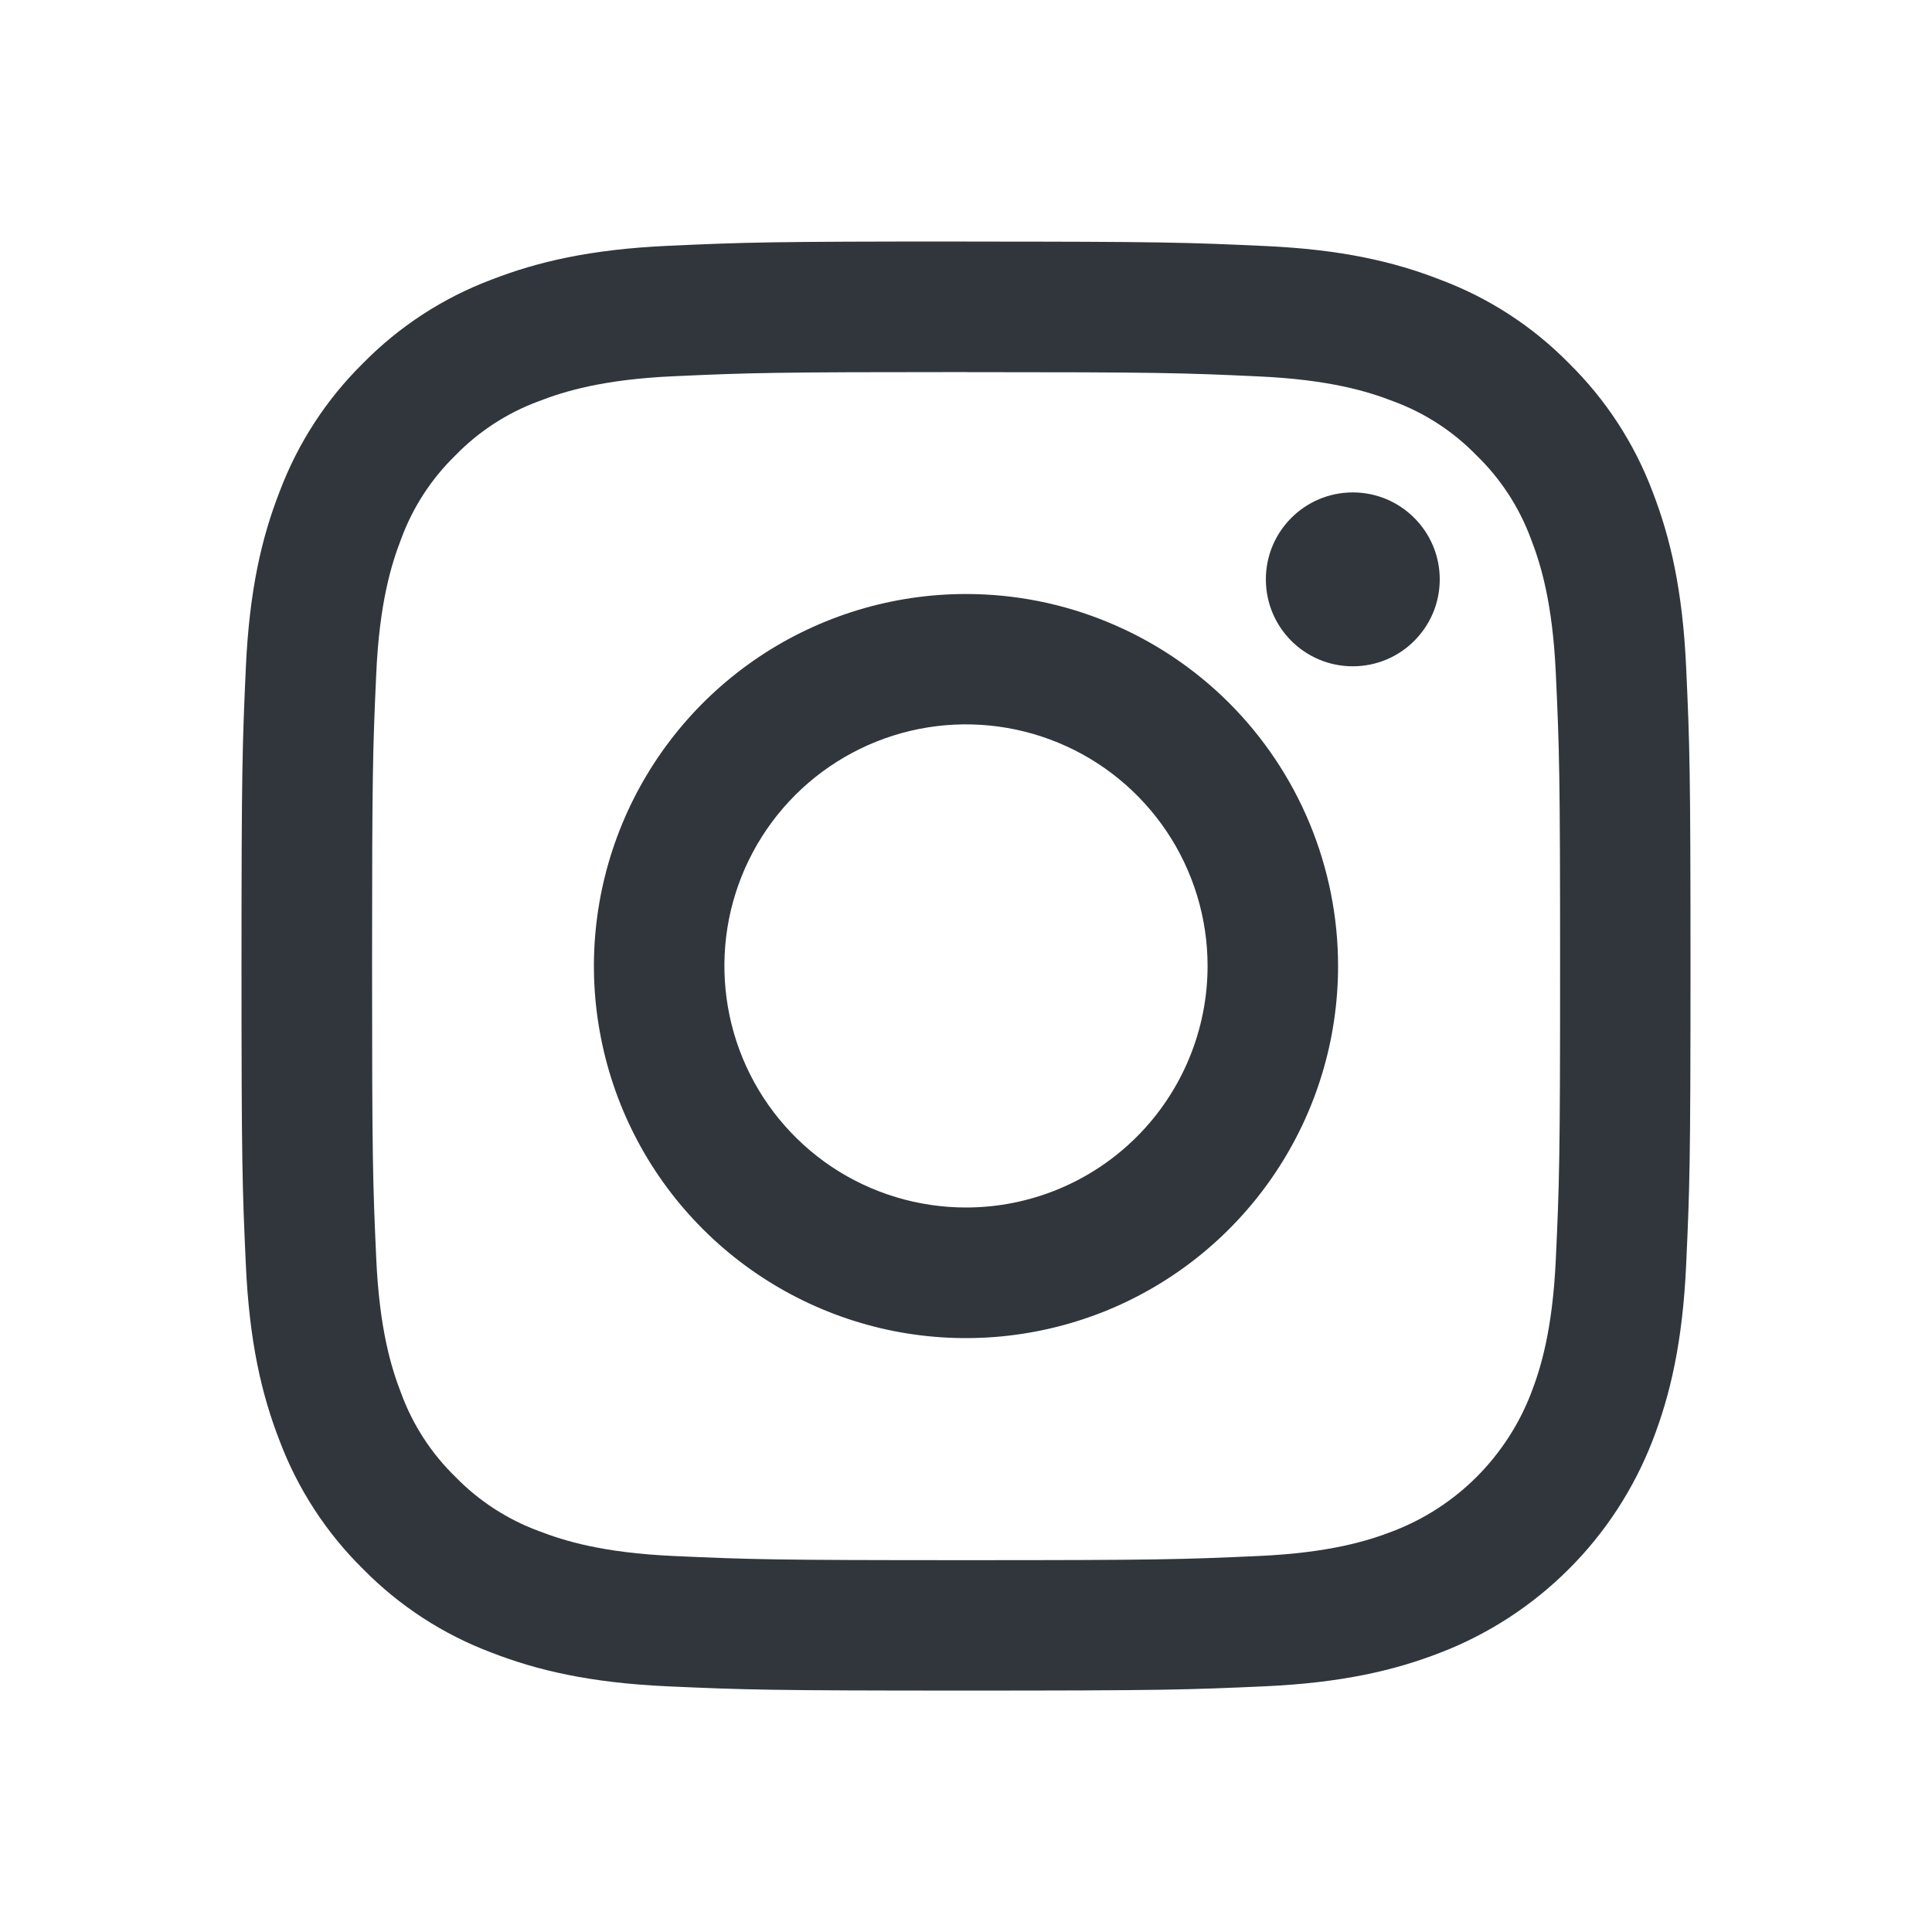 <svg xmlns="http://www.w3.org/2000/svg" width="24" height="24" viewBox="0 0 24 24" fill="none"><g clip-path="url(#clip0_2367_51895)"><path d="M12 4.623C14.403 4.623 14.688 4.632 15.637 4.676C16.514 4.716 16.991 4.862 17.308 4.985C17.7 5.129 18.054 5.36 18.344 5.659C18.643 5.949 18.873 6.303 19.018 6.695C19.141 7.012 19.287 7.489 19.327 8.366C19.371 9.315 19.38 9.6 19.38 12.003C19.38 14.406 19.371 14.691 19.327 15.64C19.287 16.517 19.141 16.994 19.018 17.311C18.868 17.699 18.638 18.051 18.344 18.346C18.05 18.64 17.698 18.869 17.309 19.019C16.992 19.142 16.516 19.289 15.638 19.329C14.689 19.372 14.405 19.381 12.001 19.381C9.598 19.381 9.313 19.372 8.365 19.329C7.487 19.289 7.011 19.142 6.693 19.019C6.302 18.875 5.948 18.645 5.657 18.346C5.358 18.055 5.128 17.701 4.984 17.31C4.861 16.992 4.714 16.516 4.674 15.638C4.631 14.689 4.622 14.405 4.622 12.001C4.622 9.598 4.631 9.314 4.674 8.365C4.714 7.487 4.861 7.011 4.984 6.693C5.128 6.302 5.358 5.948 5.657 5.657C5.948 5.358 6.302 5.128 6.693 4.984C7.011 4.861 7.487 4.714 8.365 4.674C9.314 4.631 9.598 4.622 12.001 4.622L12 4.623ZM12.001 3C9.557 3 9.251 3.01 8.291 3.054C7.331 3.098 6.677 3.252 6.105 3.474C5.504 3.7 4.96 4.054 4.51 4.512C4.053 4.962 3.7 5.506 3.474 6.106C3.25 6.679 3.098 7.333 3.054 8.291C3.011 9.248 3 9.557 3 12.001C3 14.446 3.01 14.752 3.054 15.712C3.098 16.672 3.25 17.324 3.473 17.897C3.699 18.497 4.053 19.041 4.51 19.491C4.96 19.949 5.504 20.303 6.105 20.529C6.676 20.751 7.331 20.904 8.289 20.948C9.247 20.991 9.556 21.001 12 21.001C14.444 21.001 14.751 20.991 15.711 20.948C16.671 20.904 17.323 20.751 17.895 20.529C18.493 20.298 19.036 19.944 19.489 19.491C19.943 19.038 20.296 18.495 20.528 17.897C20.75 17.325 20.902 16.67 20.946 15.712C20.99 14.755 21 14.446 21 12.001C21 9.557 20.99 9.251 20.946 8.291C20.902 7.331 20.75 6.679 20.528 6.106C20.302 5.506 19.947 4.962 19.489 4.512C19.04 4.055 18.496 3.701 17.895 3.476C17.323 3.252 16.669 3.099 15.711 3.056C14.753 3.012 14.444 3.001 12 3.001L12.001 3Z" fill="#30363C"></path><path d="M12 7.379C11.086 7.379 10.192 7.65 9.432 8.158C8.672 8.666 8.08 9.388 7.73 10.232C7.38 11.077 7.288 12.006 7.467 12.902C7.645 13.799 8.085 14.623 8.732 15.269C9.378 15.915 10.202 16.355 11.098 16.534C11.995 16.712 12.924 16.62 13.769 16.271C14.613 15.921 15.335 15.328 15.843 14.568C16.351 13.808 16.622 12.915 16.622 12C16.622 11.393 16.502 10.792 16.27 10.232C16.038 9.671 15.697 9.161 15.268 8.732C14.839 8.303 14.329 7.963 13.768 7.731C13.208 7.498 12.607 7.379 12 7.379ZM12 15C11.406 15 10.826 14.824 10.332 14.495C9.839 14.165 9.454 13.696 9.227 13.148C9 12.599 8.941 11.996 9.056 11.414C9.172 10.832 9.458 10.297 9.878 9.877C10.297 9.458 10.832 9.172 11.414 9.056C11.996 8.94 12.6 9 13.148 9.227C13.697 9.454 14.165 9.839 14.495 10.332C14.825 10.826 15.001 11.406 15.001 11.999C15.001 12.795 14.684 13.559 14.122 14.121C13.559 14.684 12.796 15 12 15Z" fill="#30363C"></path><path d="M16.805 8.277C17.401 8.277 17.885 7.794 17.885 7.197C17.885 6.601 17.401 6.117 16.805 6.117C16.208 6.117 15.725 6.601 15.725 7.197C15.725 7.794 16.208 8.277 16.805 8.277Z" fill="#30363C"></path></g><defs><clipPath id="clip0_2367_51895"><rect width="18" height="18" fill="white" transform="translate(3 3)"></rect></clipPath></defs></svg>